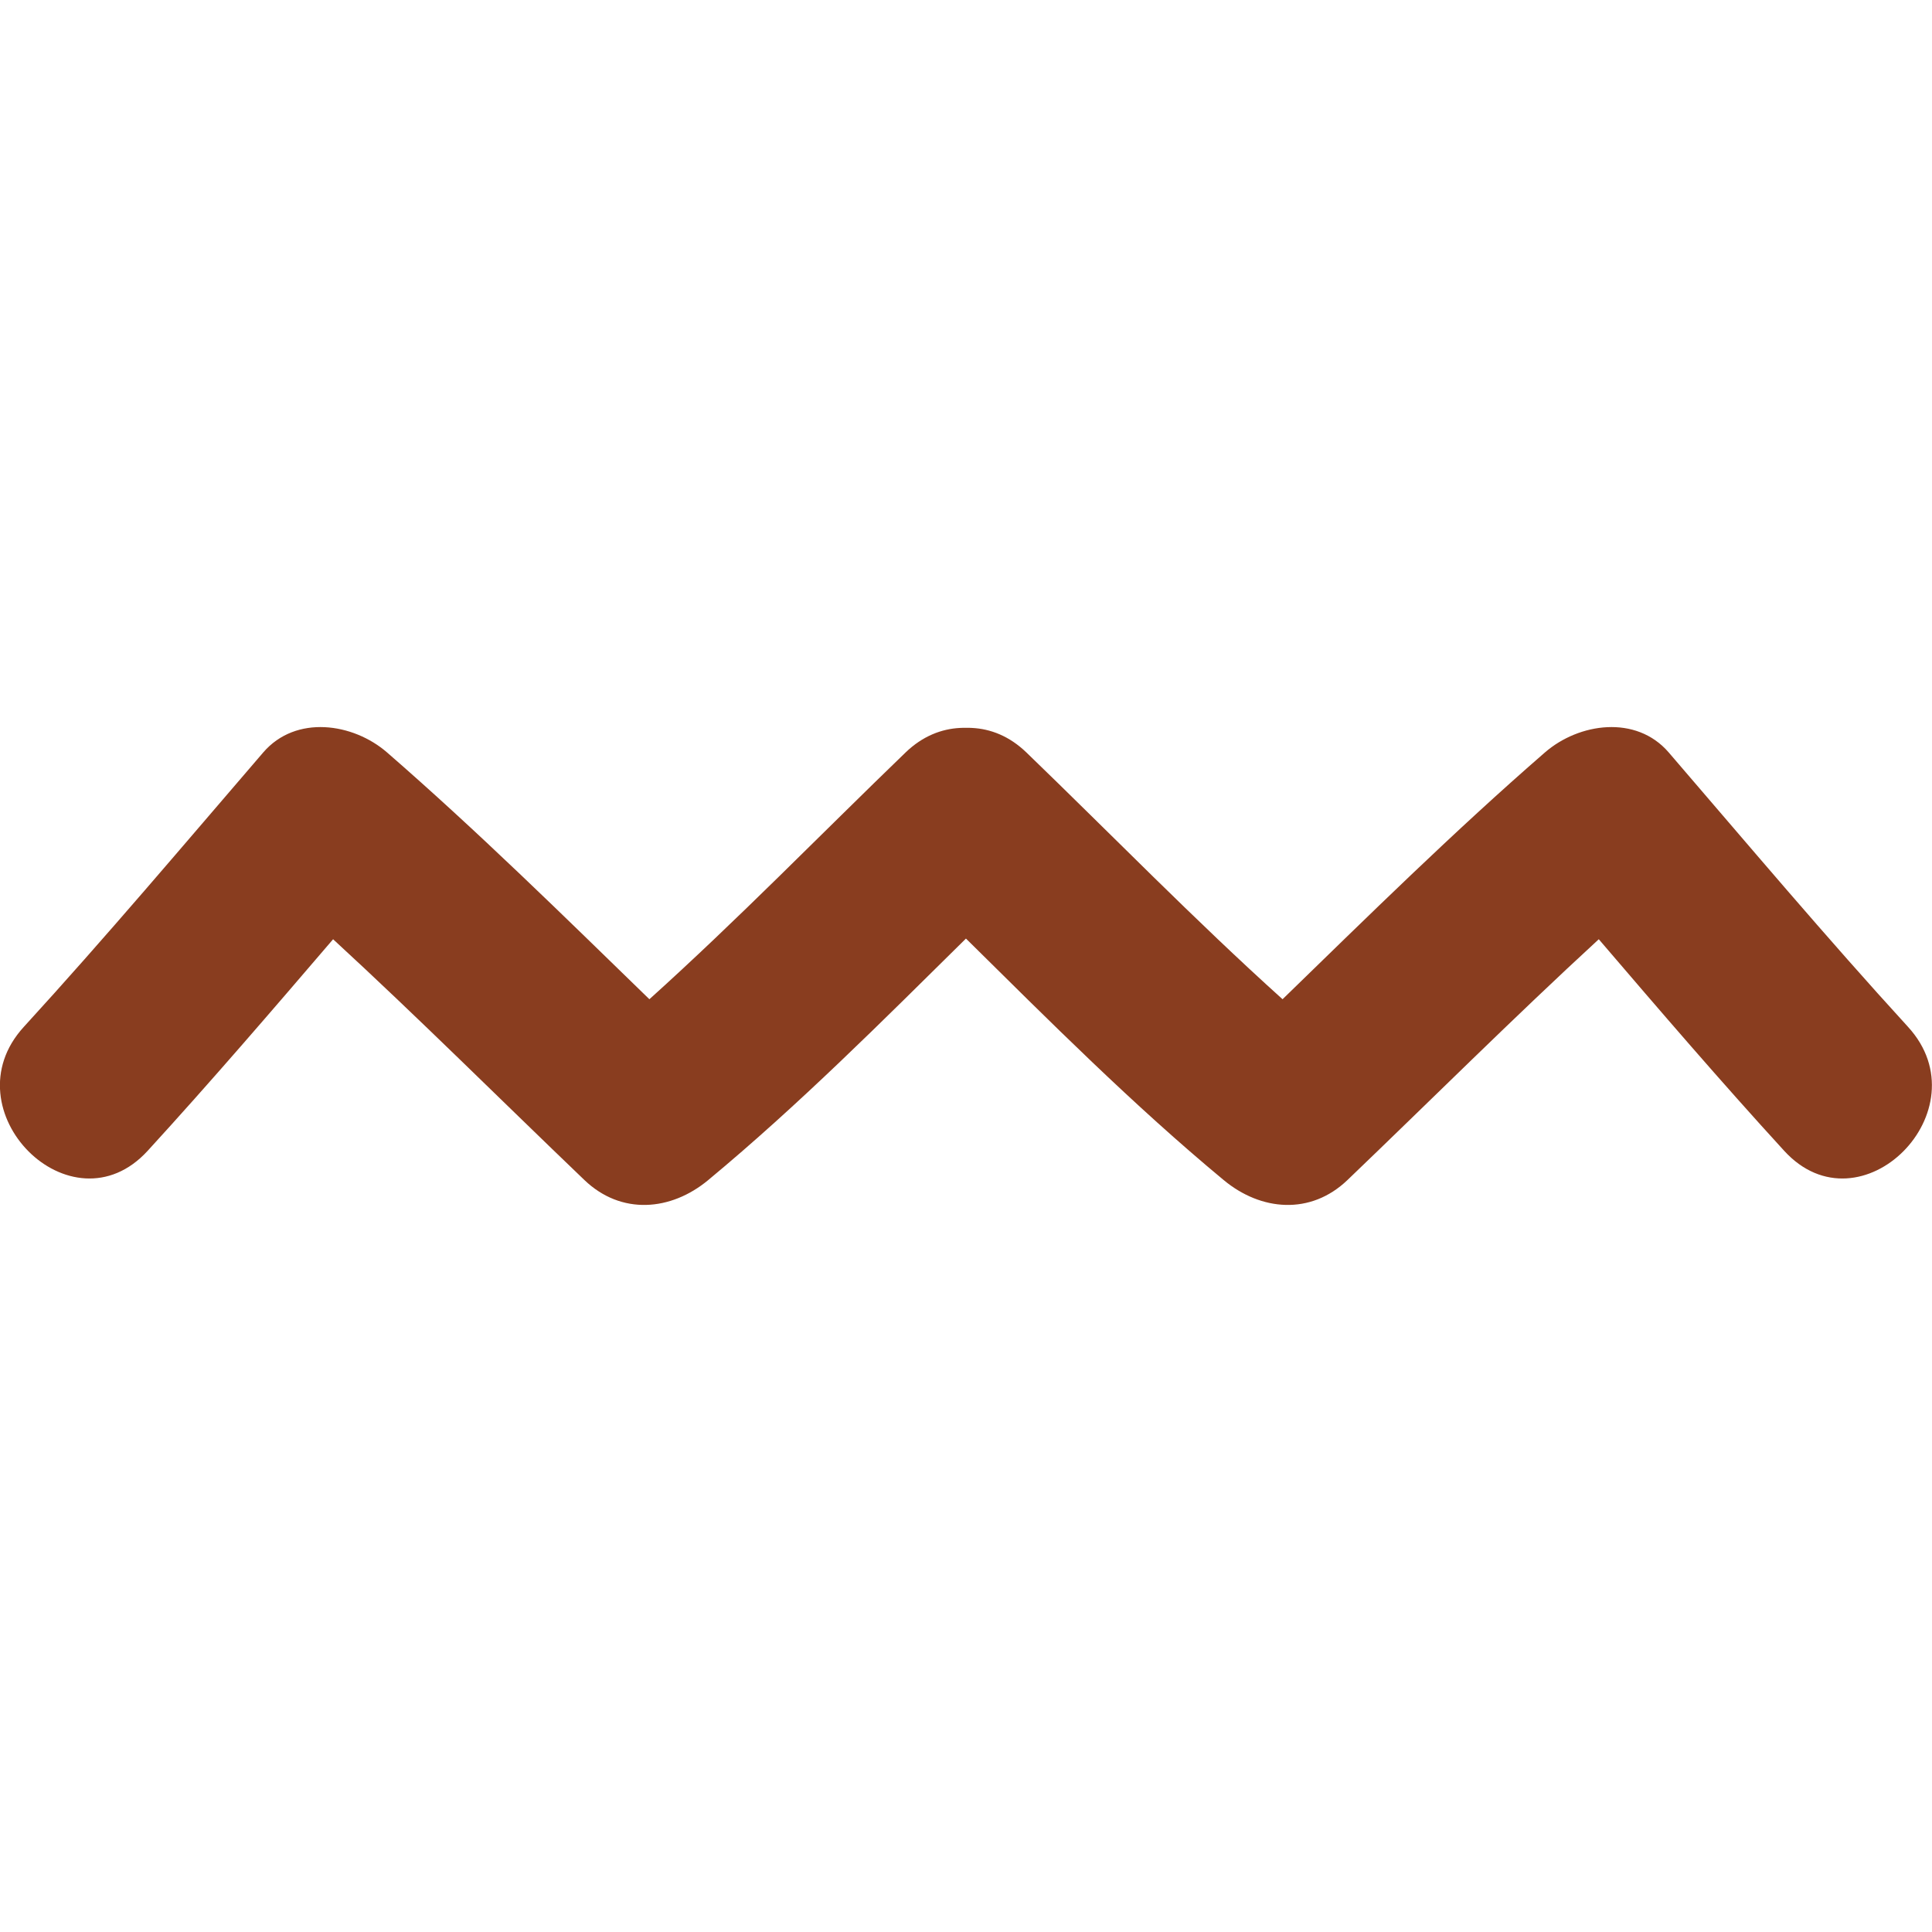 <?xml version="1.0" encoding="UTF-8"?>
<svg xmlns="http://www.w3.org/2000/svg" xmlns:xlink="http://www.w3.org/1999/xlink" version="1.1" width="512" height="512" x="0" y="0" viewBox="0 0 62.995 62.995" style="enable-background:new 0 0 512 512" xml:space="preserve" class="">
  <g>
    <path d="M54.411 24.535c-1.065-1.239-2.934-.96-4.038 0-2.959 2.571-5.746 5.317-8.554 8.046-2.872-2.587-5.566-5.357-8.352-8.046-.556-.536-1.171-.77-1.775-.8-.064-.006-.129-.003-.195-.004-.064.002-.13-.002-.195.004-.603.031-1.22.265-1.775.8-2.786 2.688-5.479 5.458-8.353 8.046-2.808-2.729-5.596-5.475-8.553-8.046-1.104-.96-2.973-1.239-4.039 0-2.583 3.002-5.134 6.027-7.807 8.949-2.48 2.712 1.548 6.763 4.04 4.039 2.065-2.257 4.057-4.576 6.046-6.898 2.784 2.562 5.46 5.232 8.194 7.851 1.202 1.152 2.822 1.012 4.039 0 2.961-2.457 5.668-5.175 8.402-7.873 2.732 2.698 5.44 5.416 8.402 7.873 1.216 1.012 2.836 1.152 4.038 0 2.733-2.618 5.409-5.289 8.194-7.851 1.988 2.322 3.98 4.642 6.045 6.898 2.49 2.724 6.52-1.326 4.04-4.039-2.672-2.922-5.221-5.947-7.804-8.949z" fill="#893d1f" opacity="1" data-original="#000000" class=""></path>
  </g>
</svg>
